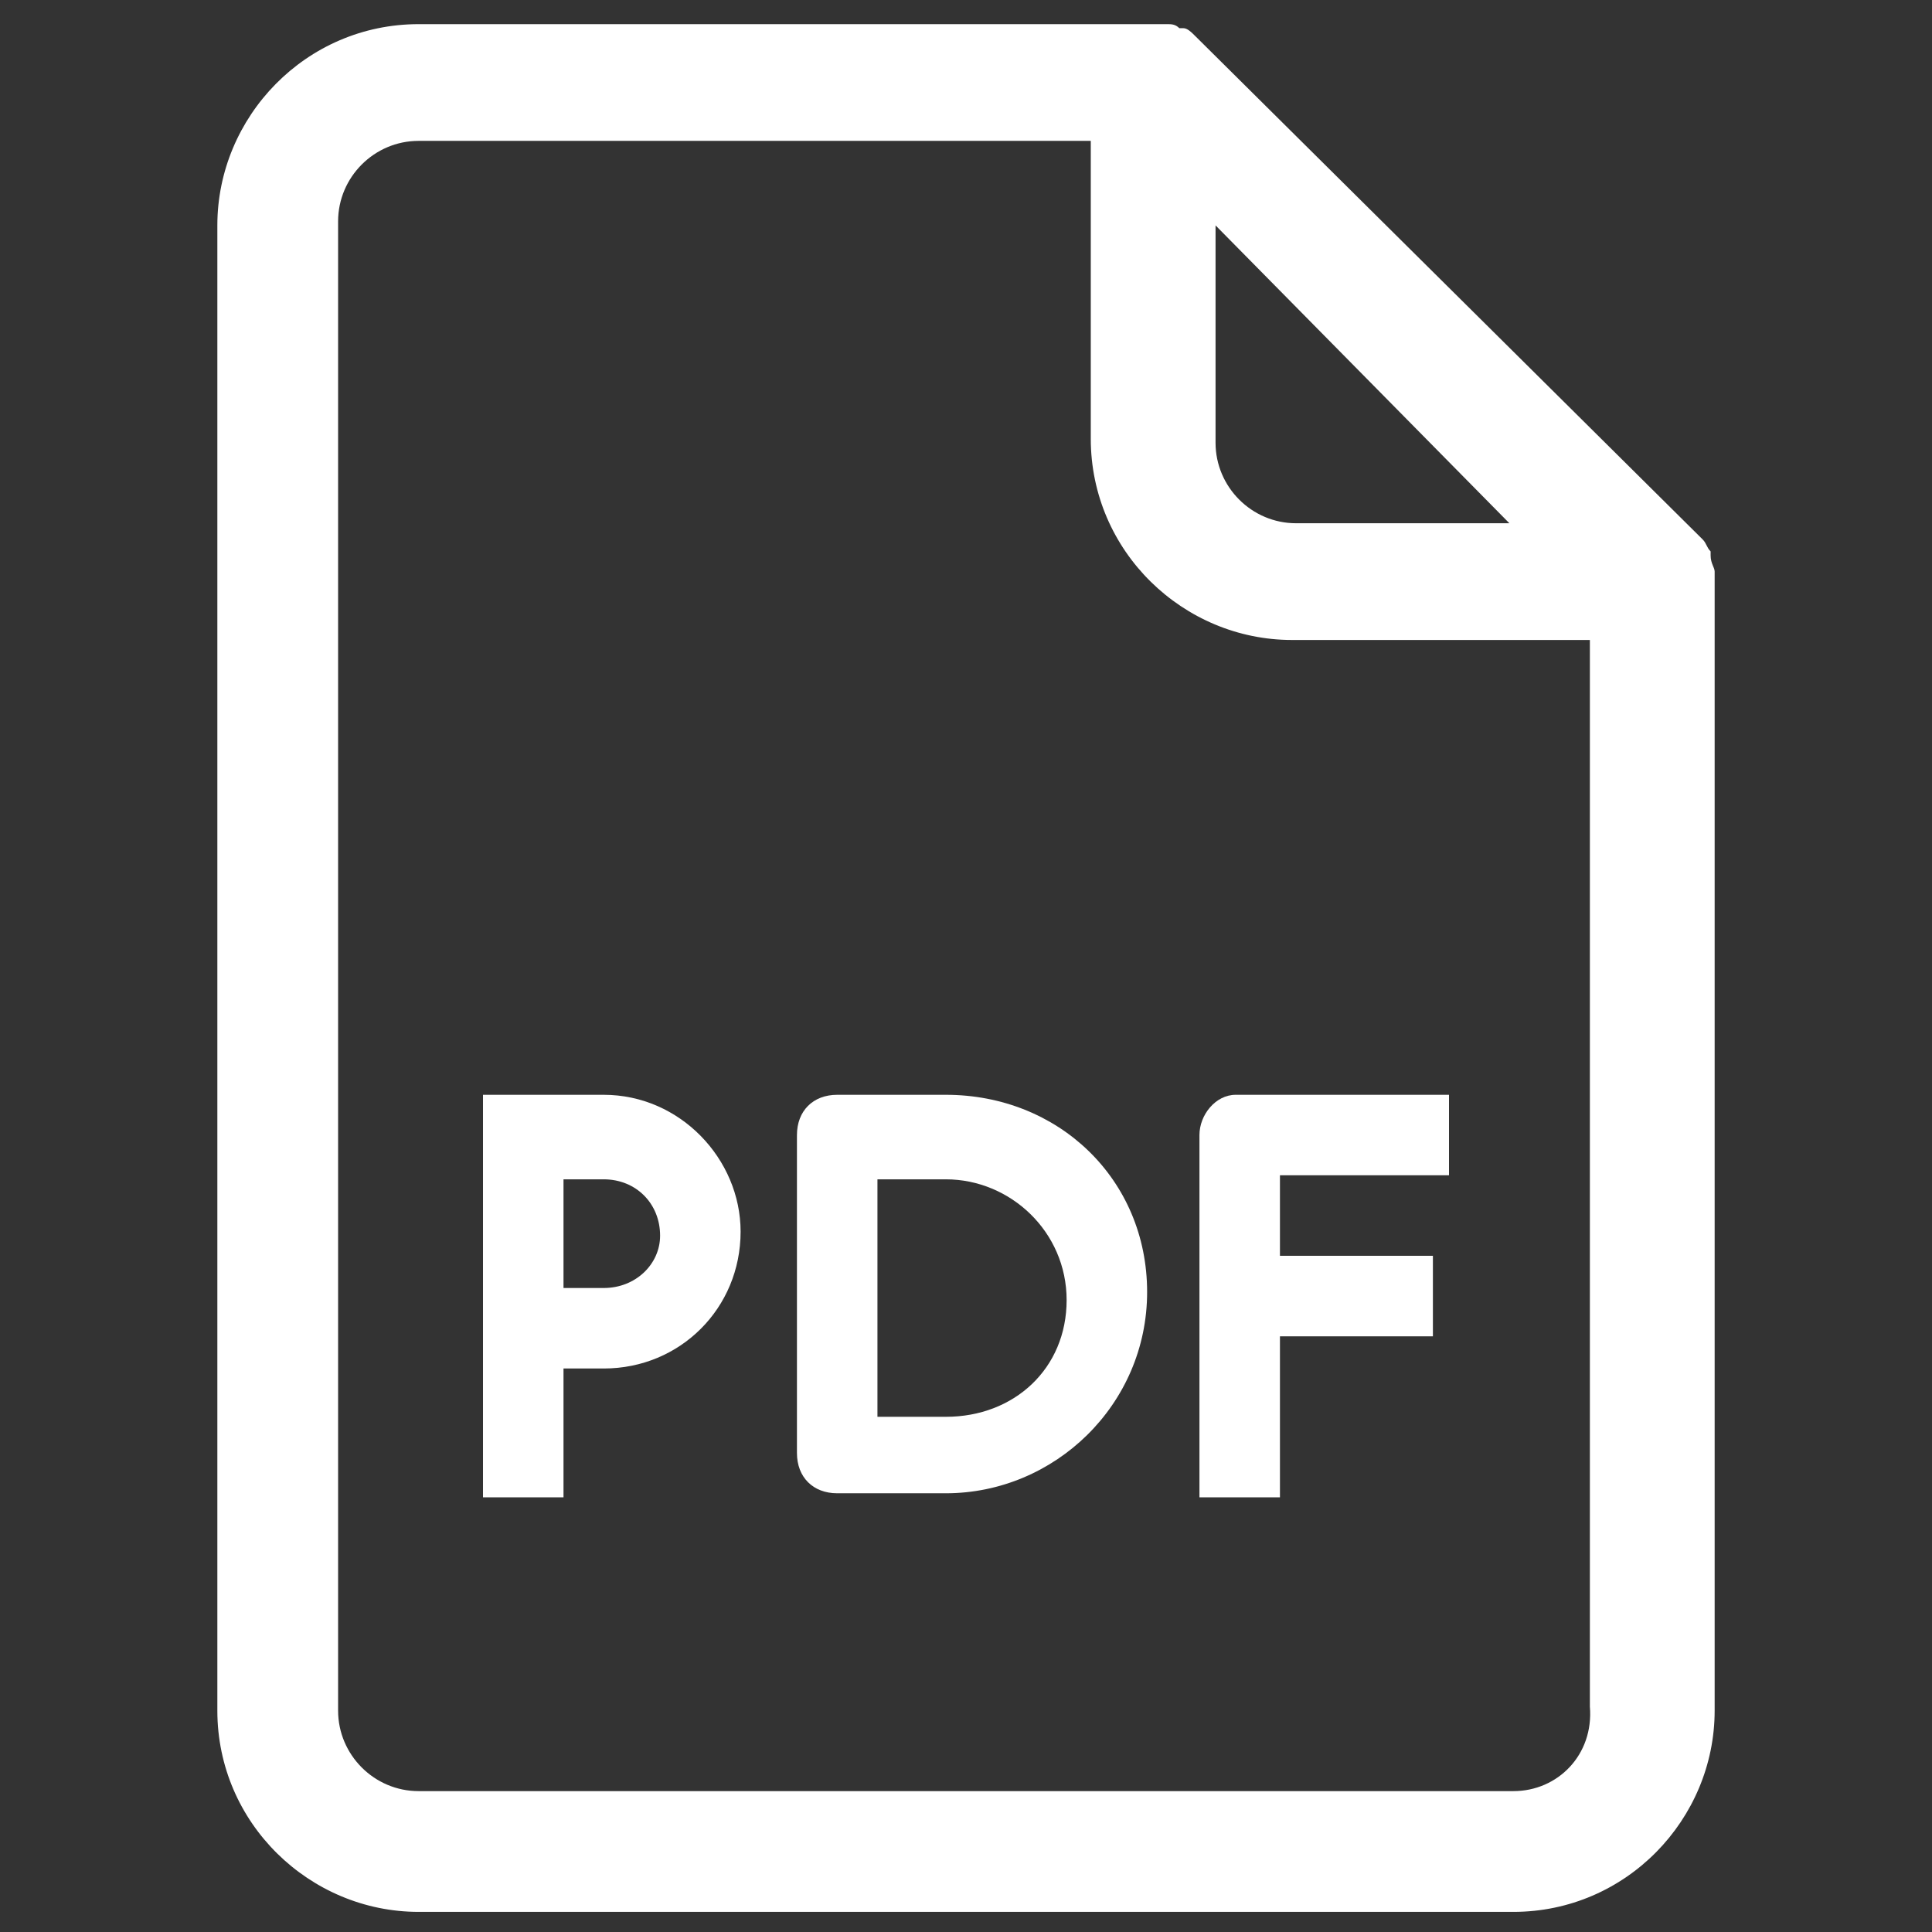 <svg id="Layer_1" enable-background="new 0 0 48 48" viewBox="0 0 48 48" xmlns="http://www.w3.org/2000/svg"><rect x="0" y="0" width="48" height="48" fill="#333333" stroke="none"/><g fill="#010101"><path d="m42.6 14.2c0-.1-.1-.2-.1-.4v-.1c-.1-.1-.1-.2-.2-.3l-12.6-12.5c-.1-.1-.2-.2-.3-.2h-.1c-.1-.1-.2-.1-.3-.1-.1 0-.2 0-.3 0h-18.3c-2.8 0-5 2.3-5 5v36.9c0 2.8 2.3 5 5 5h27.2c2.8 0 5-2.3 5-5v-28c0-.1 0-.2 0-.3zm-5.1-1.2h-5.3c-1.1 0-2-.9-2-2v-5.4zm.1 31.5h-27.2c-1.1 0-2-.9-2-2v-37c0-1.1.9-2 2-2h16.7v7.4c0 2.8 2.3 5 5 5h7.4v26.5c.1 1.2-.8 2.1-1.9 2.1z" fill="#ffffff" opacity="1" original-fill="#010101"></path><path d="m15 27.2h-1-1-1v1 4.8 4.2h2v-3.2h1c1.9 0 3.4-1.5 3.4-3.4 0-1.8-1.5-3.4-3.4-3.4zm0 4.8h-1v-2.7h1c.8 0 1.4.6 1.4 1.4 0 .7-.6 1.3-1.4 1.3z" fill="#ffffff" opacity="1" original-fill="#010101"></path><path d="m23.5 27.2h-2.7c-.6 0-1 .4-1 1v7.9c0 .6.4 1 1 1h2.7c2.7 0 5-2.2 5-5s-2.2-4.9-5-4.9zm0 8h-1.7v-5.9h1.7c1.6 0 3 1.3 3 3s-1.3 2.9-3 2.9z" fill="#ffffff" opacity="1" original-fill="#010101"></path><path d="m29.8 28.2v3 2 4h2v-4h3.8v-2h-3.8v-2h4.2v-2h-5.3c-.5 0-.9.5-.9 1z" fill="#ffffff" opacity="1" original-fill="#010101"></path></g></svg>